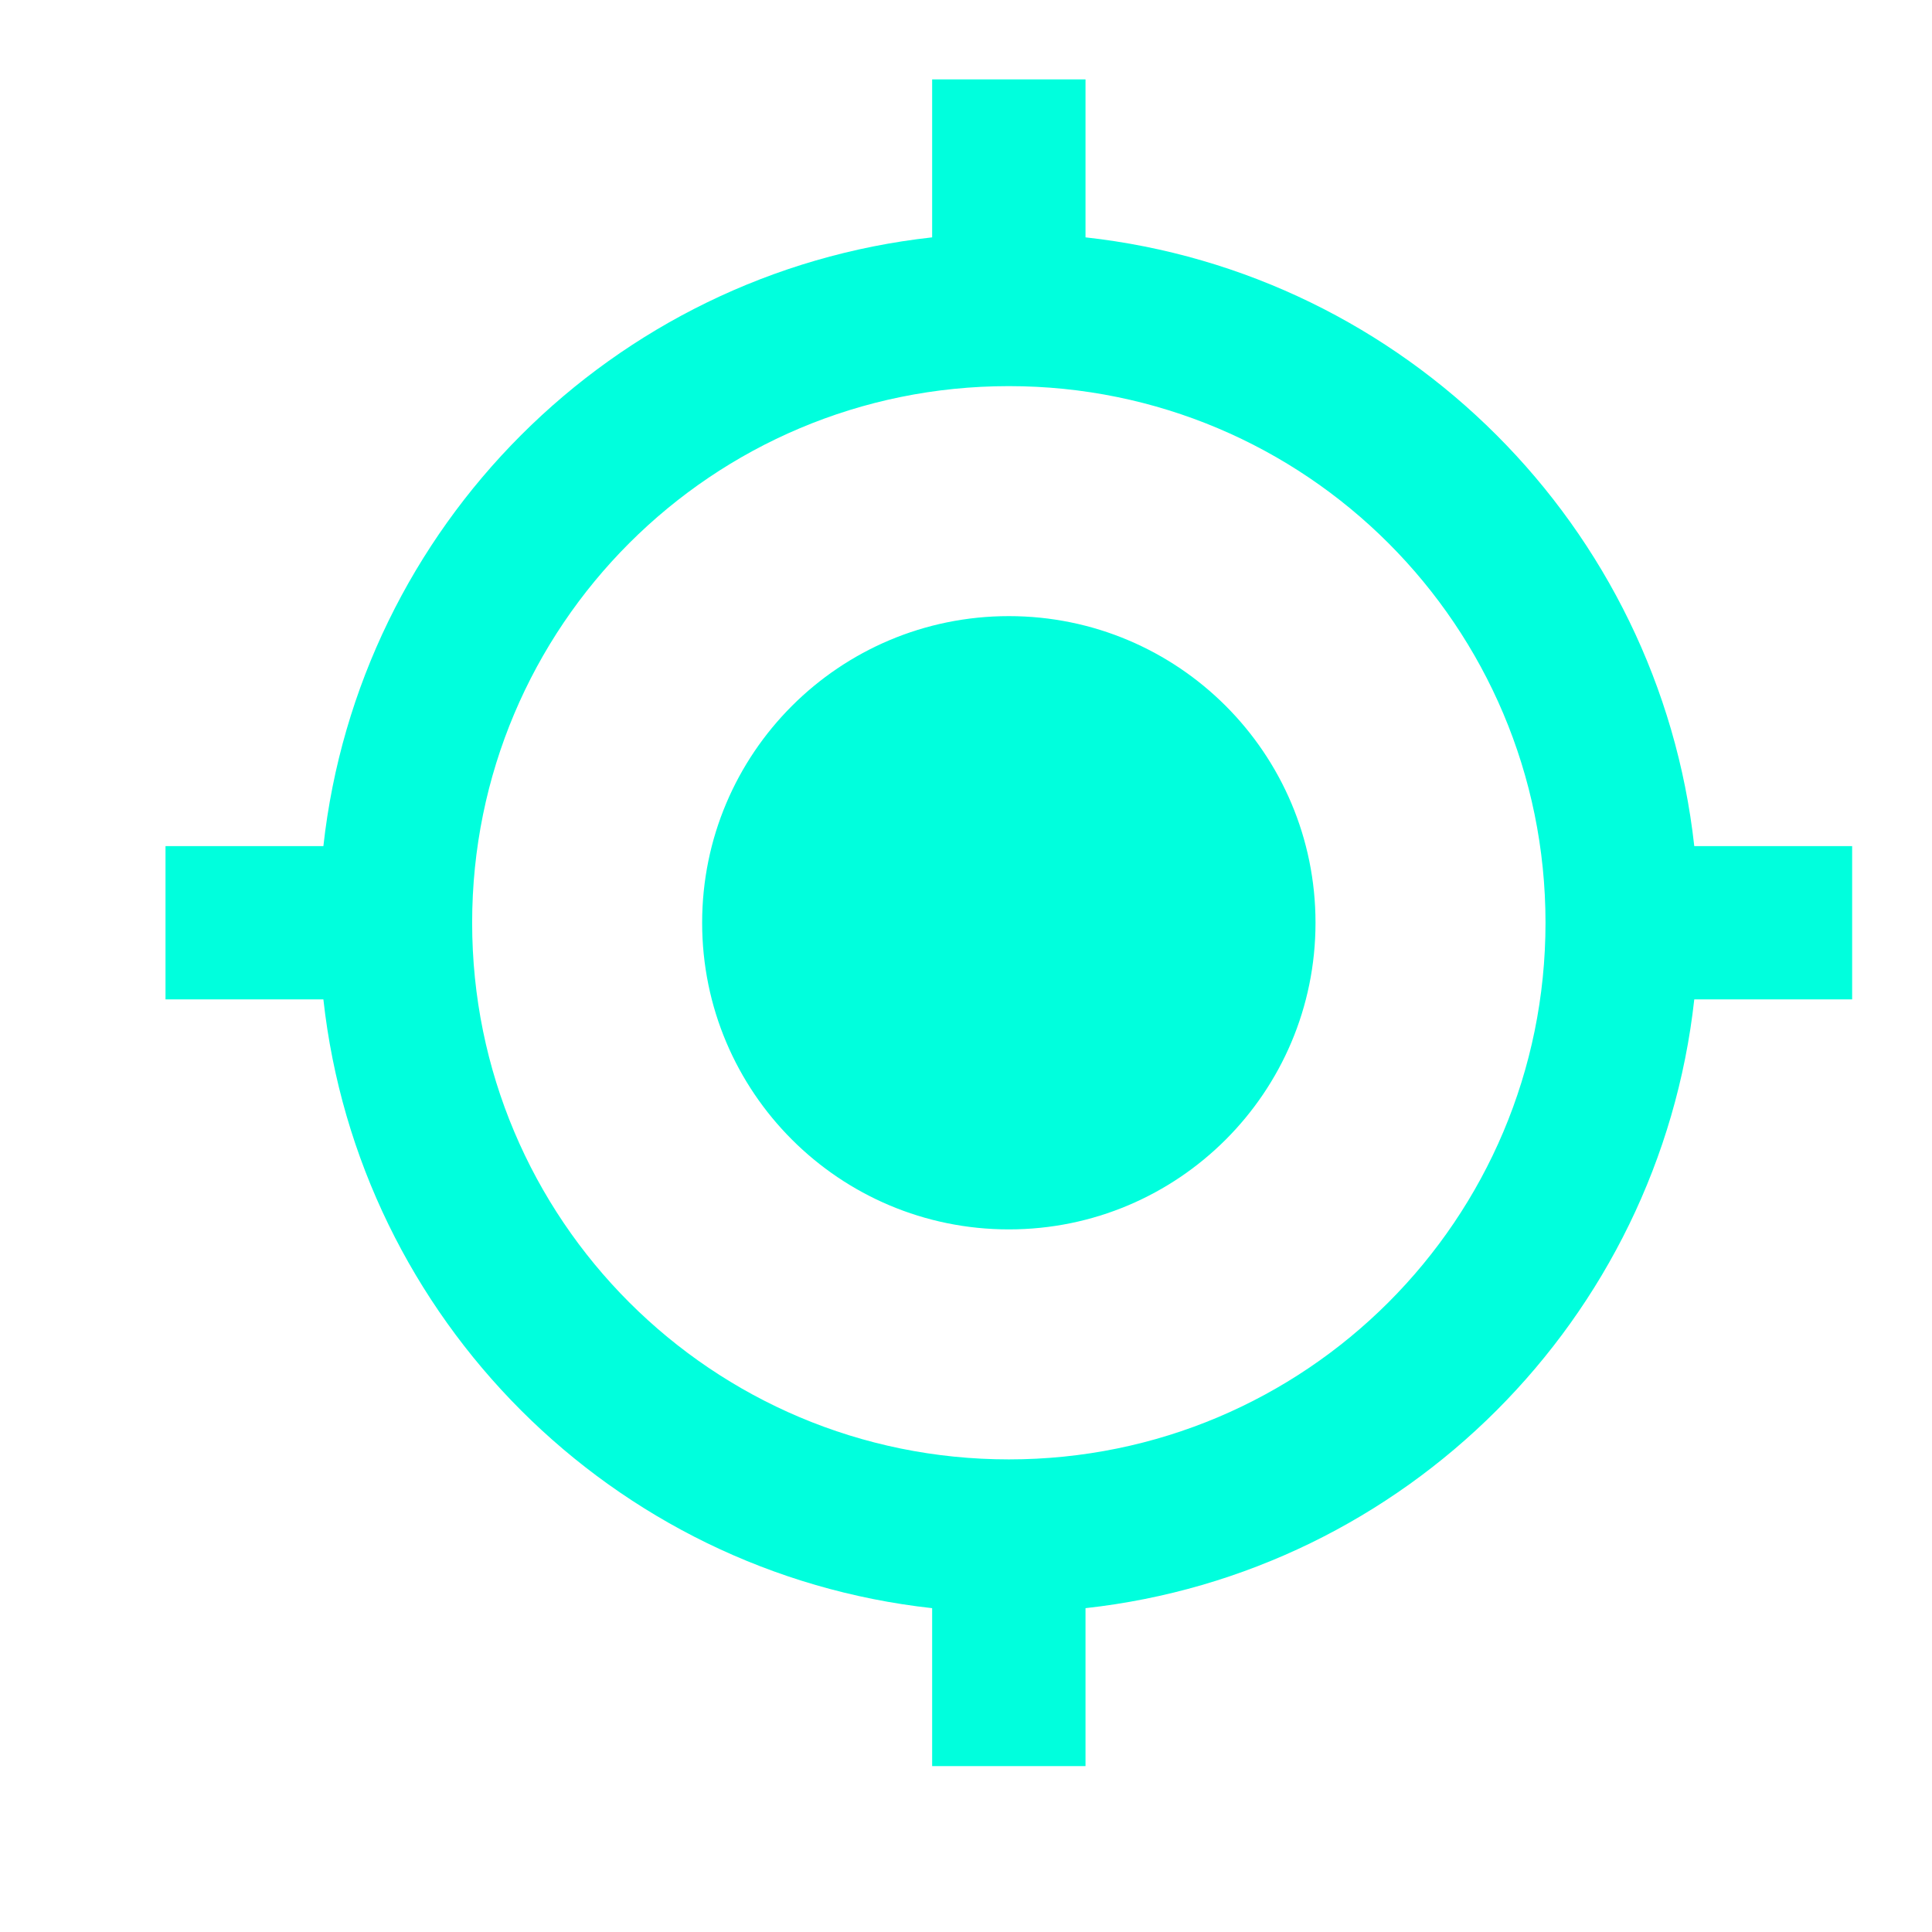 <svg width="21" height="21" viewBox="0 0 21 21" fill="none" xmlns="http://www.w3.org/2000/svg">
<g id="My location" clip-path="url(#clip0_3222_2106)">
<path id="Vector" d="M10.966 6.697C9.124 6.697 7.632 8.188 7.632 10.03C7.632 11.872 9.124 13.363 10.966 13.363C12.807 13.363 14.299 11.872 14.299 10.03C14.299 8.188 12.807 6.697 10.966 6.697ZM18.416 9.197C18.032 5.722 15.274 2.963 11.799 2.58V0.863H10.132V2.58C6.657 2.963 3.899 5.722 3.515 9.197H1.799V10.863H3.515C3.899 14.338 6.657 17.097 10.132 17.48V19.197H11.799V17.48C15.274 17.097 18.032 14.338 18.416 10.863H20.132V9.197H18.416ZM10.966 15.863C7.74 15.863 5.132 13.255 5.132 10.03C5.132 6.805 7.74 4.197 10.966 4.197C14.191 4.197 16.799 6.805 16.799 10.03C16.799 13.255 14.191 15.863 10.966 15.863Z" fill="#00FFDD"/>
</g>
<defs>
<clipPath id="clip0_3222_2106">
<rect width="20" height="20" fill="white" transform="translate(0.965 0.031)"/>
</clipPath>
</defs>
</svg>
